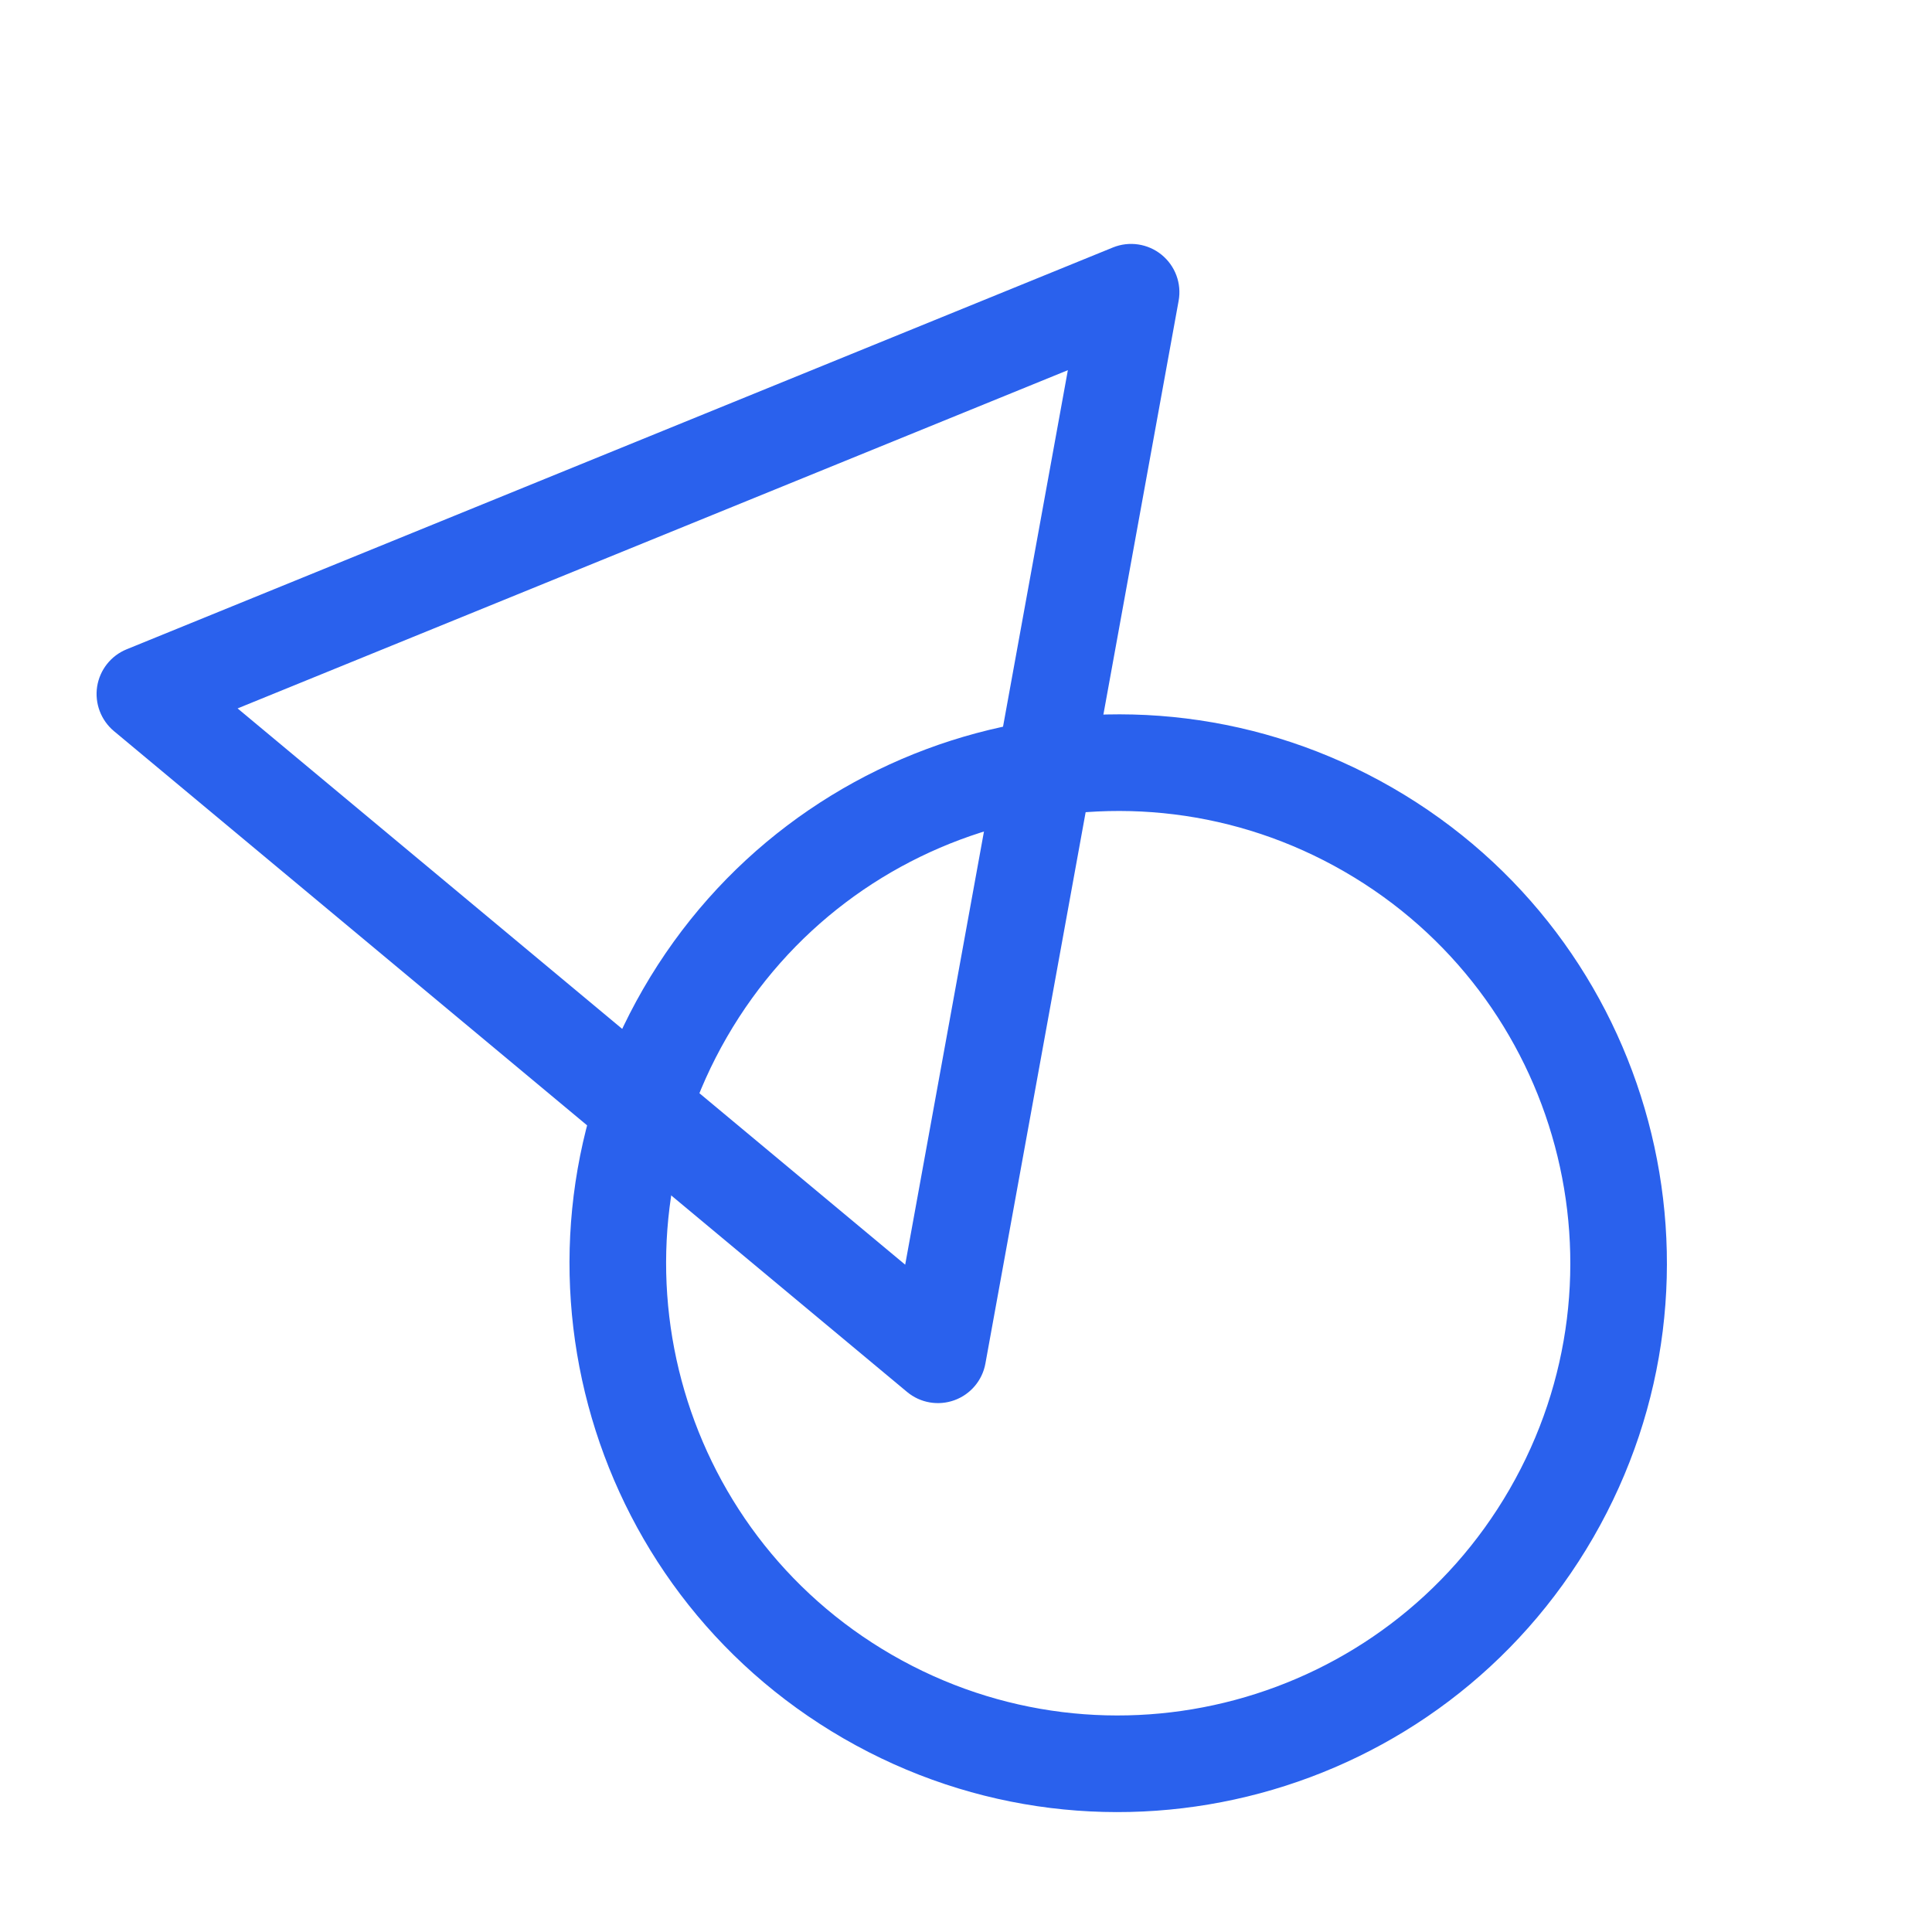<?xml version="1.0" encoding="UTF-8"?> <svg xmlns="http://www.w3.org/2000/svg" width="40" height="40" viewBox="0 0 40 40" fill="none"> <g clip-path="url(#clip0_100_180)"> <path fill-rule="evenodd" clip-rule="evenodd" d="M19.76 28.99C19.425 29.111 19.052 29.046 18.779 28.818L2.359 15.137C2.09 14.912 1.958 14.562 2.011 14.216C2.065 13.869 2.297 13.575 2.622 13.443L23.041 5.124C23.379 4.986 23.766 5.044 24.049 5.274C24.332 5.504 24.468 5.87 24.402 6.229L20.402 28.229C20.339 28.579 20.094 28.869 19.76 28.99ZM22.109 7.664L4.919 14.667L18.741 26.184L22.109 7.664Z" fill="#2A61ED"></path> <path fill-rule="evenodd" clip-rule="evenodd" d="M31.255 30.832C33.841 26.353 32.308 20.628 27.833 18.045C23.358 15.461 17.634 16.996 15.048 21.475C12.462 25.954 13.994 31.679 18.469 34.263C22.944 36.846 28.669 35.311 31.255 30.832ZM28.833 16.312C34.266 19.449 36.124 26.398 32.987 31.832C29.849 37.267 22.902 39.131 17.469 35.995C12.037 32.858 10.178 25.91 13.316 20.475C16.453 15.04 23.4 13.176 28.833 16.312Z" fill="#2A61ED"></path> </g> <defs> <clipPath id="clip0_100_180"> <rect width="40" height="40" fill="white"></rect> </clipPath> </defs> </svg> 